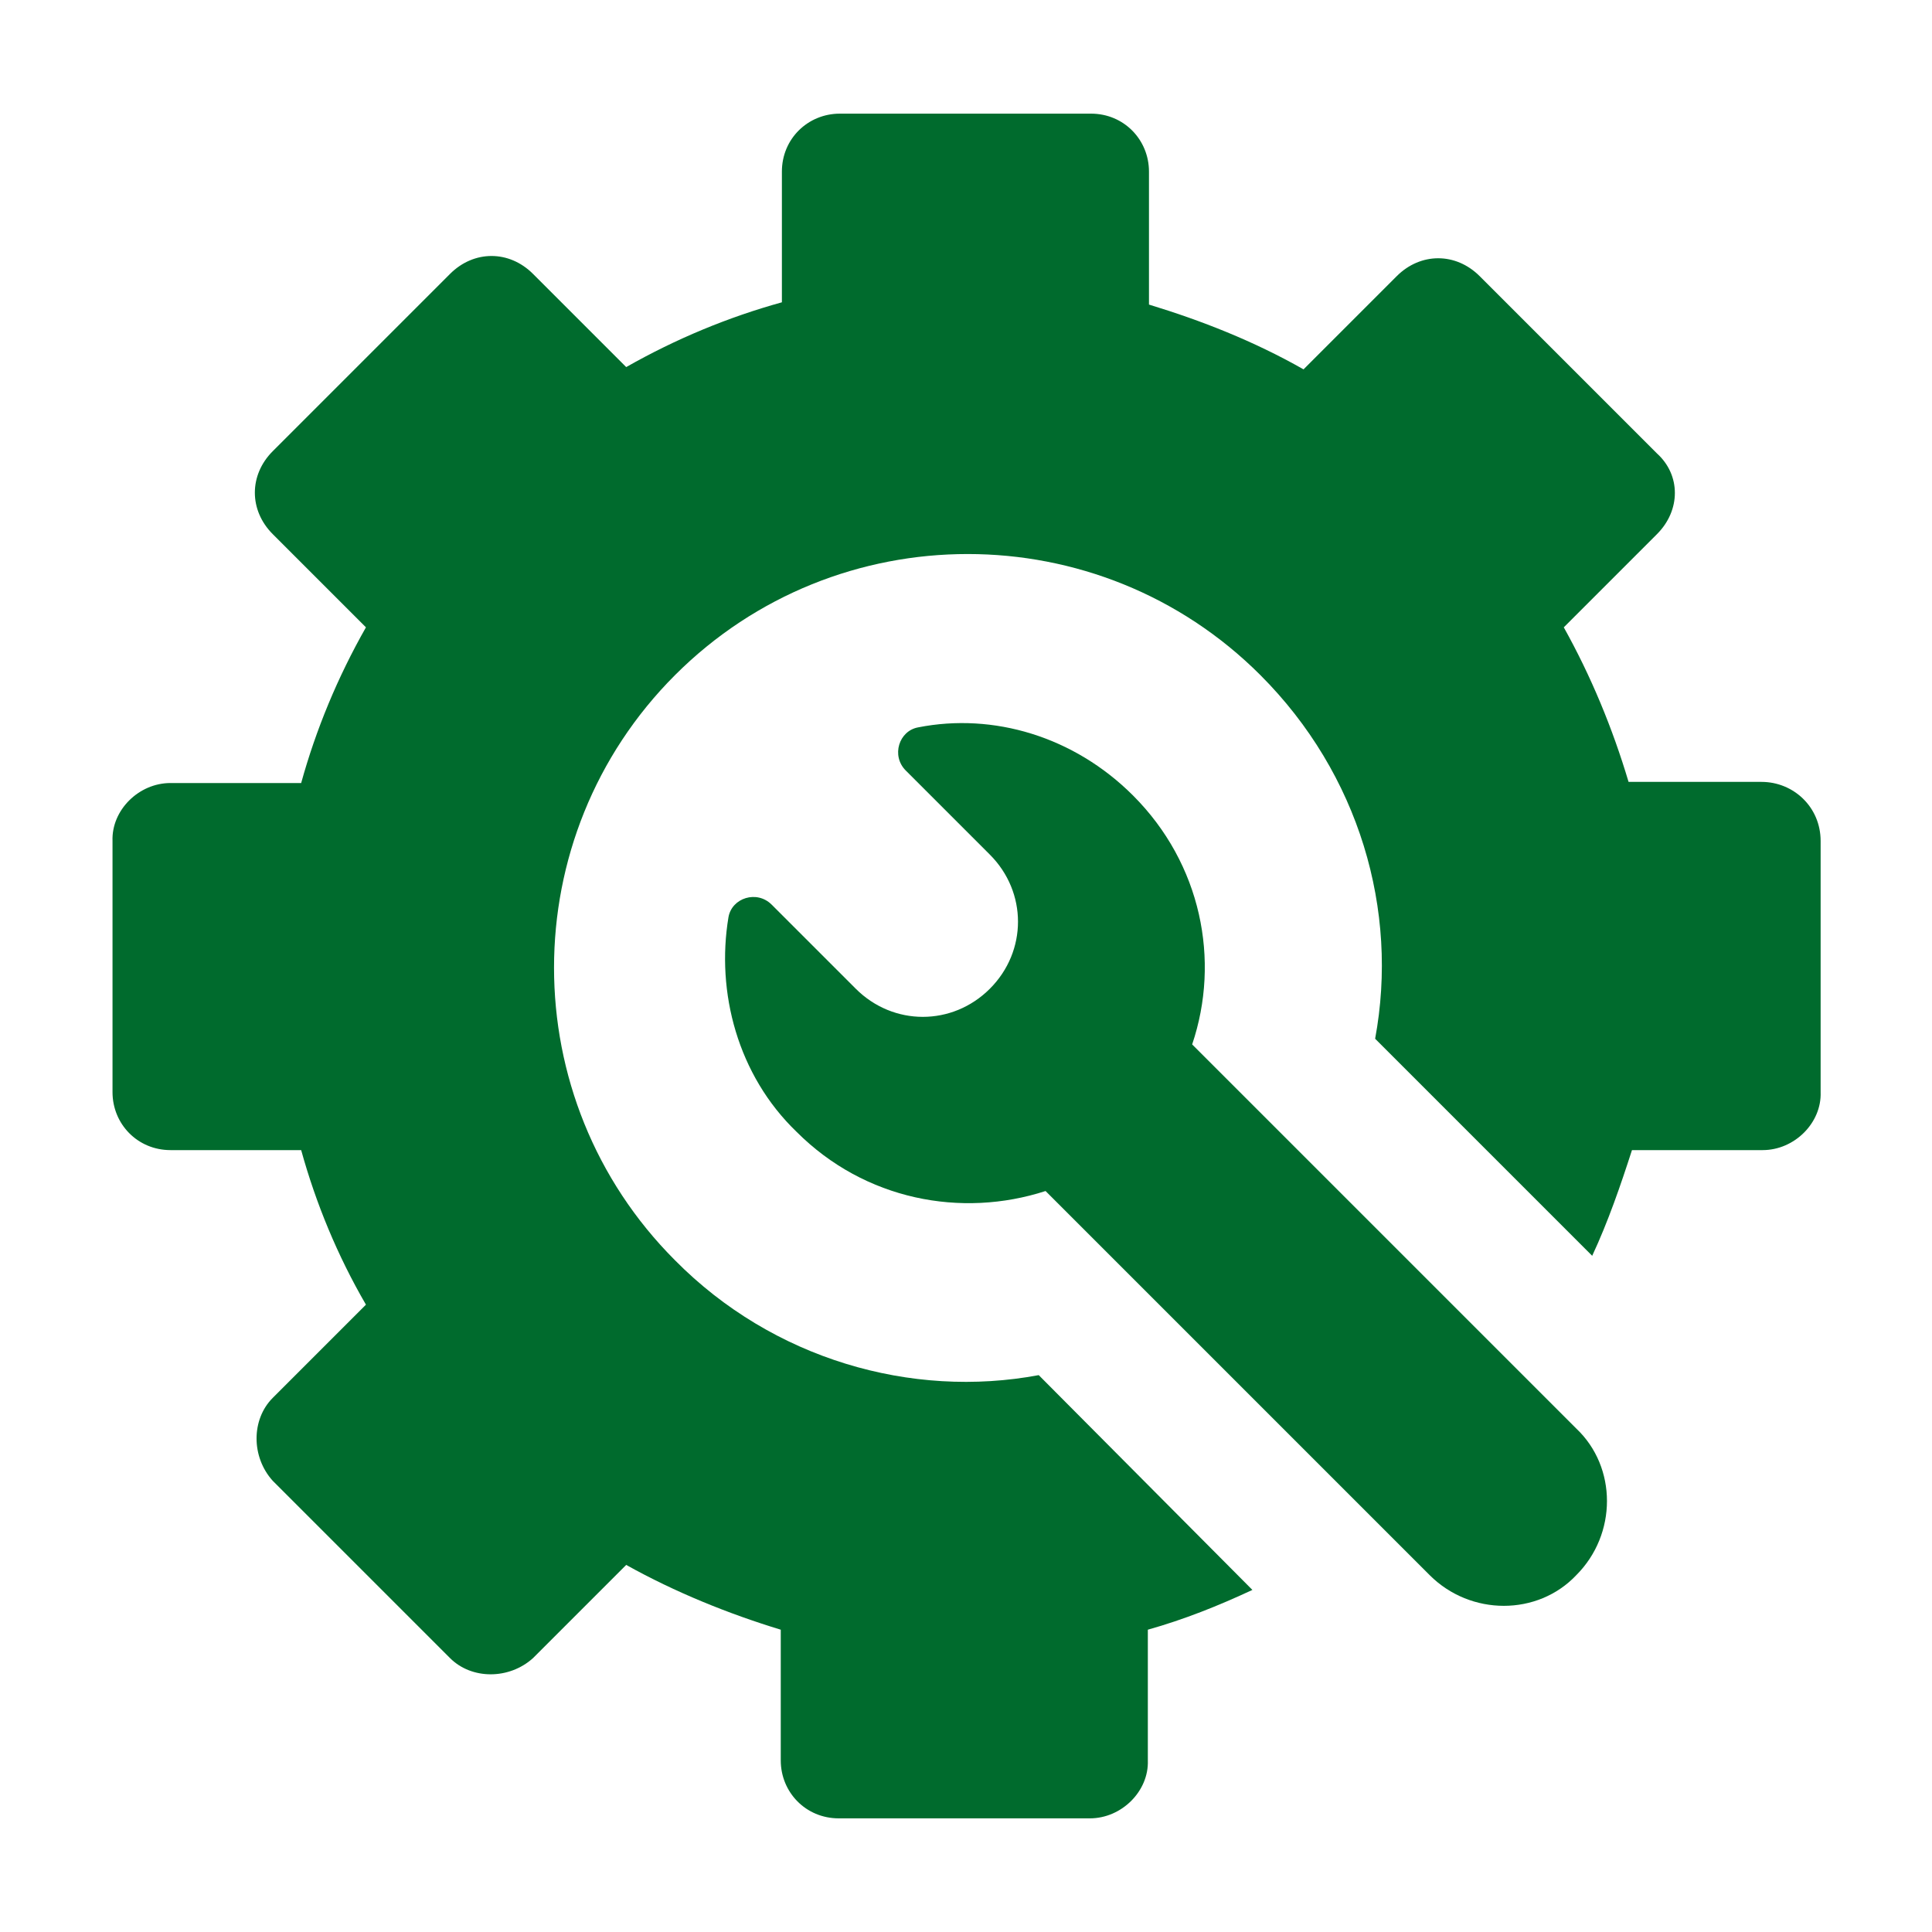 <svg xmlns="http://www.w3.org/2000/svg" viewBox="0 0 170 170"><defs><style>      .cls-1 {        fill: #006b2d;      }    </style></defs><g><g id="Calque_1"><g><path class="cls-1" d="M154.8,68.8h-11.5c-1.4-4.7-3.3-9.3-5.7-13.6l8.2-8.2c2.1-2.1,2.1-5.2,0-7.1l-15.6-15.6c-2.1-2.1-5.2-2.1-7.3,0l-8.2,8.2c-4.4-2.5-9-4.3-13.6-5.7v-11.7c0-2.8-2.2-5.1-5.1-5.1h-22.1c-2.8,0-5.1,2.2-5.1,5.1v11.5c-4.7,1.3-9.3,3.2-13.7,5.7l-8.2-8.2c-2.1-2.1-5.2-2.1-7.3,0l-15.6,15.6c-2.1,2.1-2.1,5.2,0,7.3l8.2,8.2c-2.5,4.4-4.4,9-5.7,13.7h-11.5c-2.8,0-5.2,2.4-5.1,5.1v22.1c0,2.8,2.2,5.1,5.1,5.1h11.5c1.3,4.7,3.2,9.3,5.7,13.6l-8.2,8.2c-1.9,1.9-1.9,5.2,0,7.3l15.6,15.6c1.9,1.9,5.2,1.9,7.3,0l8.2-8.2c4.3,2.4,9,4.3,13.6,5.7v11.5c0,2.8,2.2,5.1,5.1,5.1h22.1c2.8,0,5.2-2.4,5.1-5.1v-11.5c3.2-.9,6.2-2.1,9.2-3.5l-18.8-18.9c-11.2,2.1-23.4-1.4-32-10.1-14.2-14.2-14.2-37.3,0-51.5,14.2-14.2,37.3-14.2,51.5,0,8.7,8.7,12.2,20.7,10.1,32l19.1,19.1c1.4-3,2.5-6.2,3.5-9.3h11.5c2.8,0,5.2-2.4,5.1-5.1v-22.1c0-3-2.4-5.2-5.2-5.2Z"></path><path class="cls-1" d="M104.9,91.9c2.5-7.4.8-15.9-5.2-21.9-5.2-5.2-12.3-7.3-18.9-6-1.7.3-2.4,2.5-1.1,3.8l7.4,7.4c3.3,3.3,3.3,8.5,0,11.8s-8.5,3.3-11.8,0l-7.4-7.4c-1.3-1.3-3.5-.6-3.8,1.1-1.1,6.6.8,13.9,6,18.9,6,6,14.5,7.6,21.9,5.2l33.8,33.8c3.6,3.6,9.5,3.6,12.9,0,3.6-3.6,3.6-9.5,0-12.9l-33.8-33.8Z"></path></g></g></g></svg>